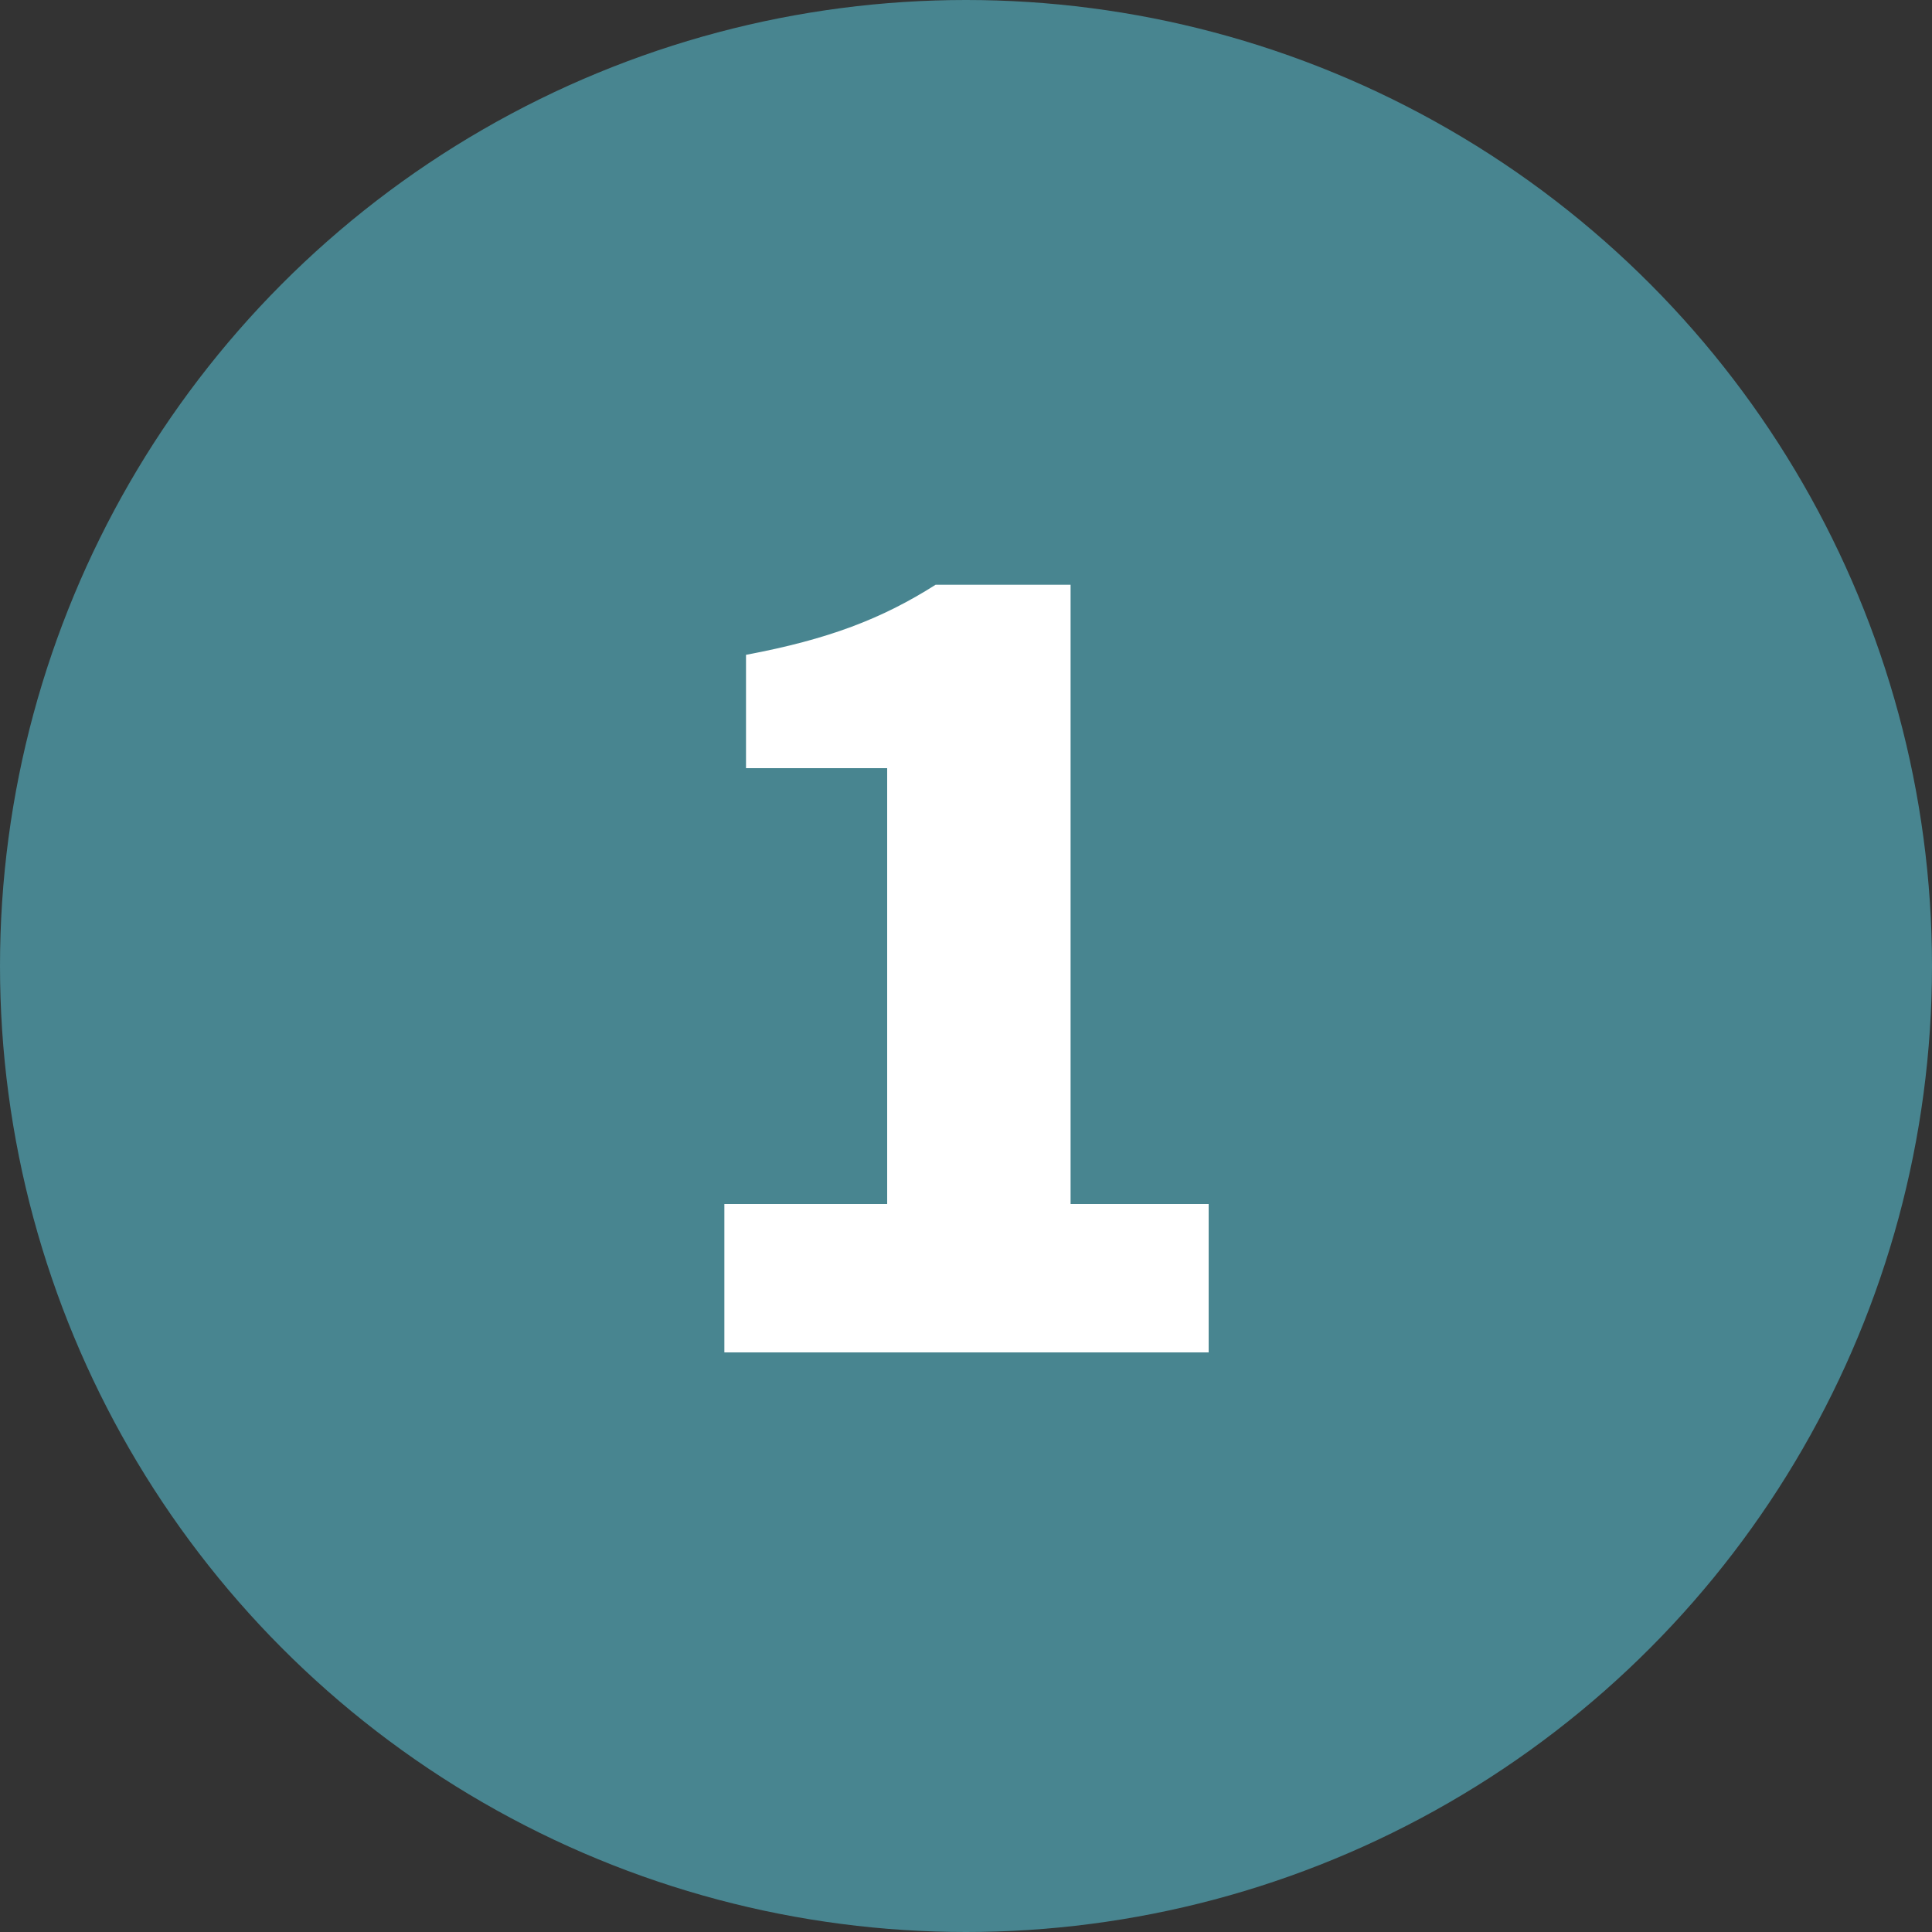 <?xml version="1.0" encoding="UTF-8"?> <svg xmlns="http://www.w3.org/2000/svg" width="30" height="30" viewBox="0 0 30 30" fill="none"><rect x="0" y="0" width="30" height="30" fill="#333333" stroke="none"/><circle cx="15" cy="15" r="15" fill="#488590"></circle><path d="M11.248 21V18.696H13.776V11.928H11.584V10.168C12.864 9.928 13.696 9.608 14.528 9.08H16.624V18.696H18.768V21H11.248Z" fill="white"></path></svg> 